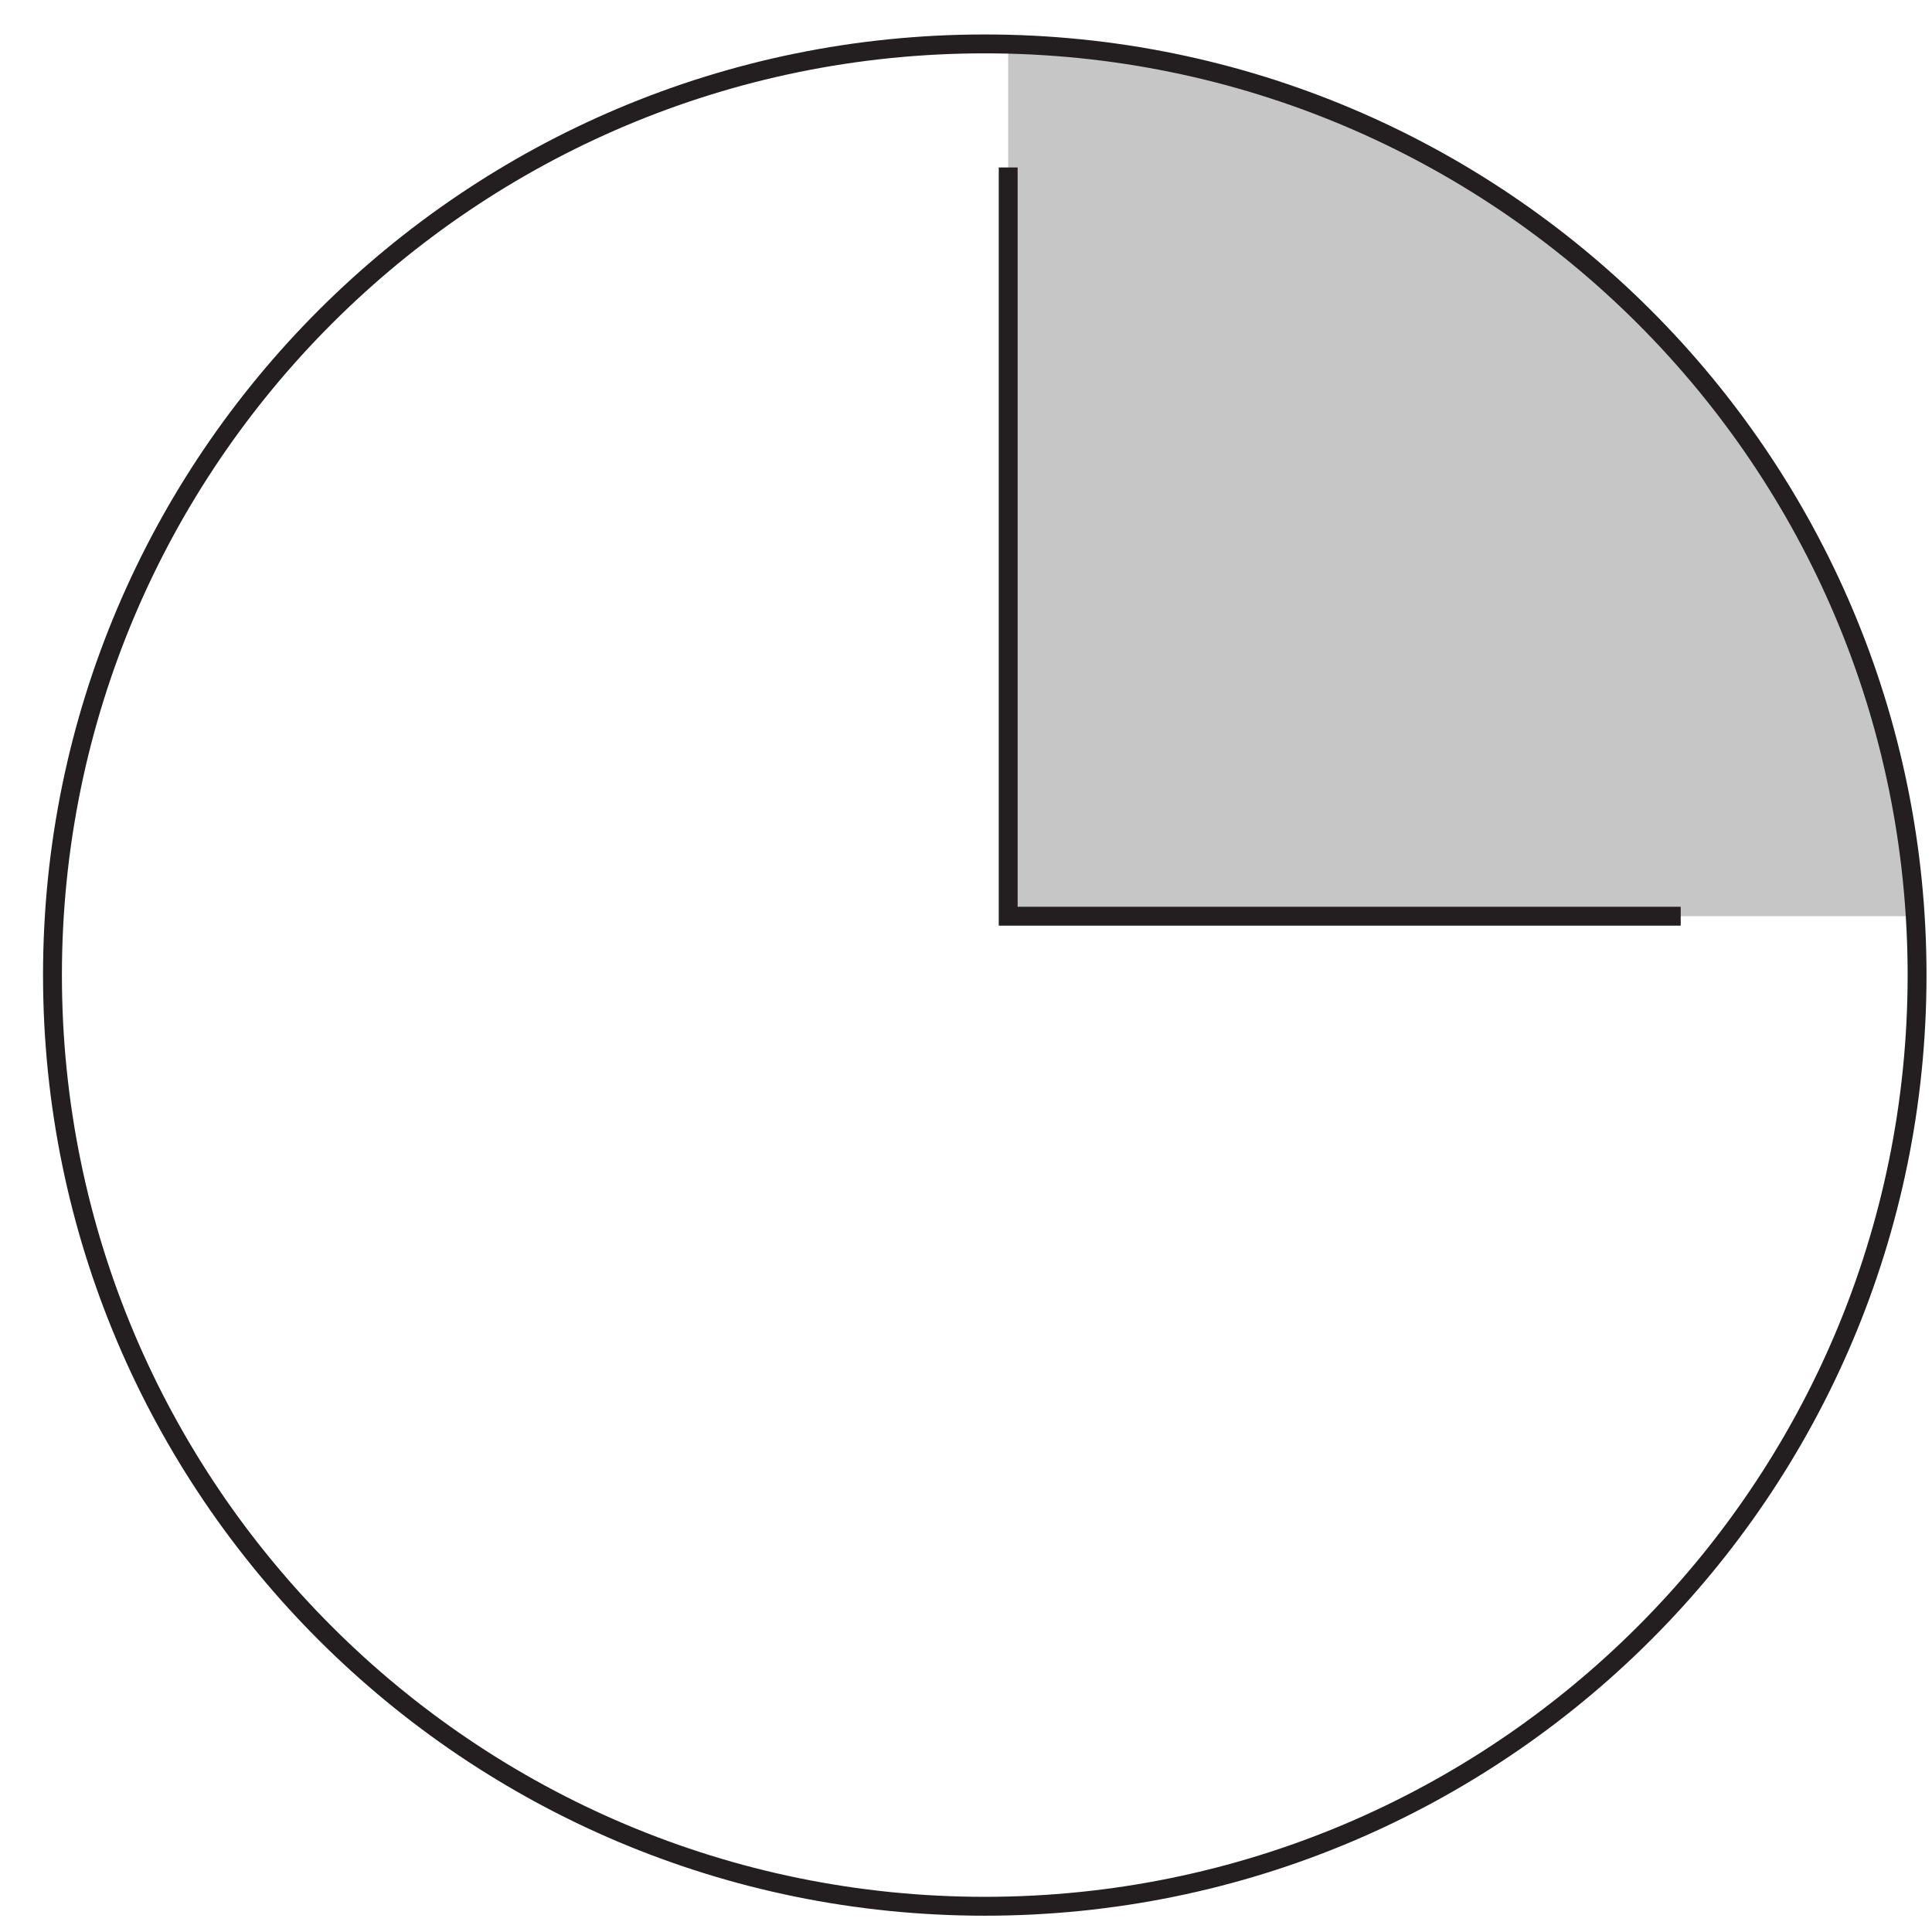 <svg width="44" height="44" viewBox="0 0 44 44" fill="none" xmlns="http://www.w3.org/2000/svg">
<path d="M43.618 20.866H22.961V1.015C33.998 1.28 42.939 9.946 43.618 20.866Z" fill="#C6C6C7"/>
<path d="M22.428 43.414C34.154 43.414 43.66 33.919 43.66 22.207C43.66 10.495 34.154 1 22.428 1C10.701 1 1.195 10.495 1.195 22.207C1.195 33.919 10.701 43.414 22.428 43.414Z" stroke="#231F20" stroke-width="0.43" stroke-miterlimit="10"/>
<path d="M22.961 3.814V20.866H38.277" stroke="#231F20" stroke-width="0.43" stroke-miterlimit="10"/>
</svg>
